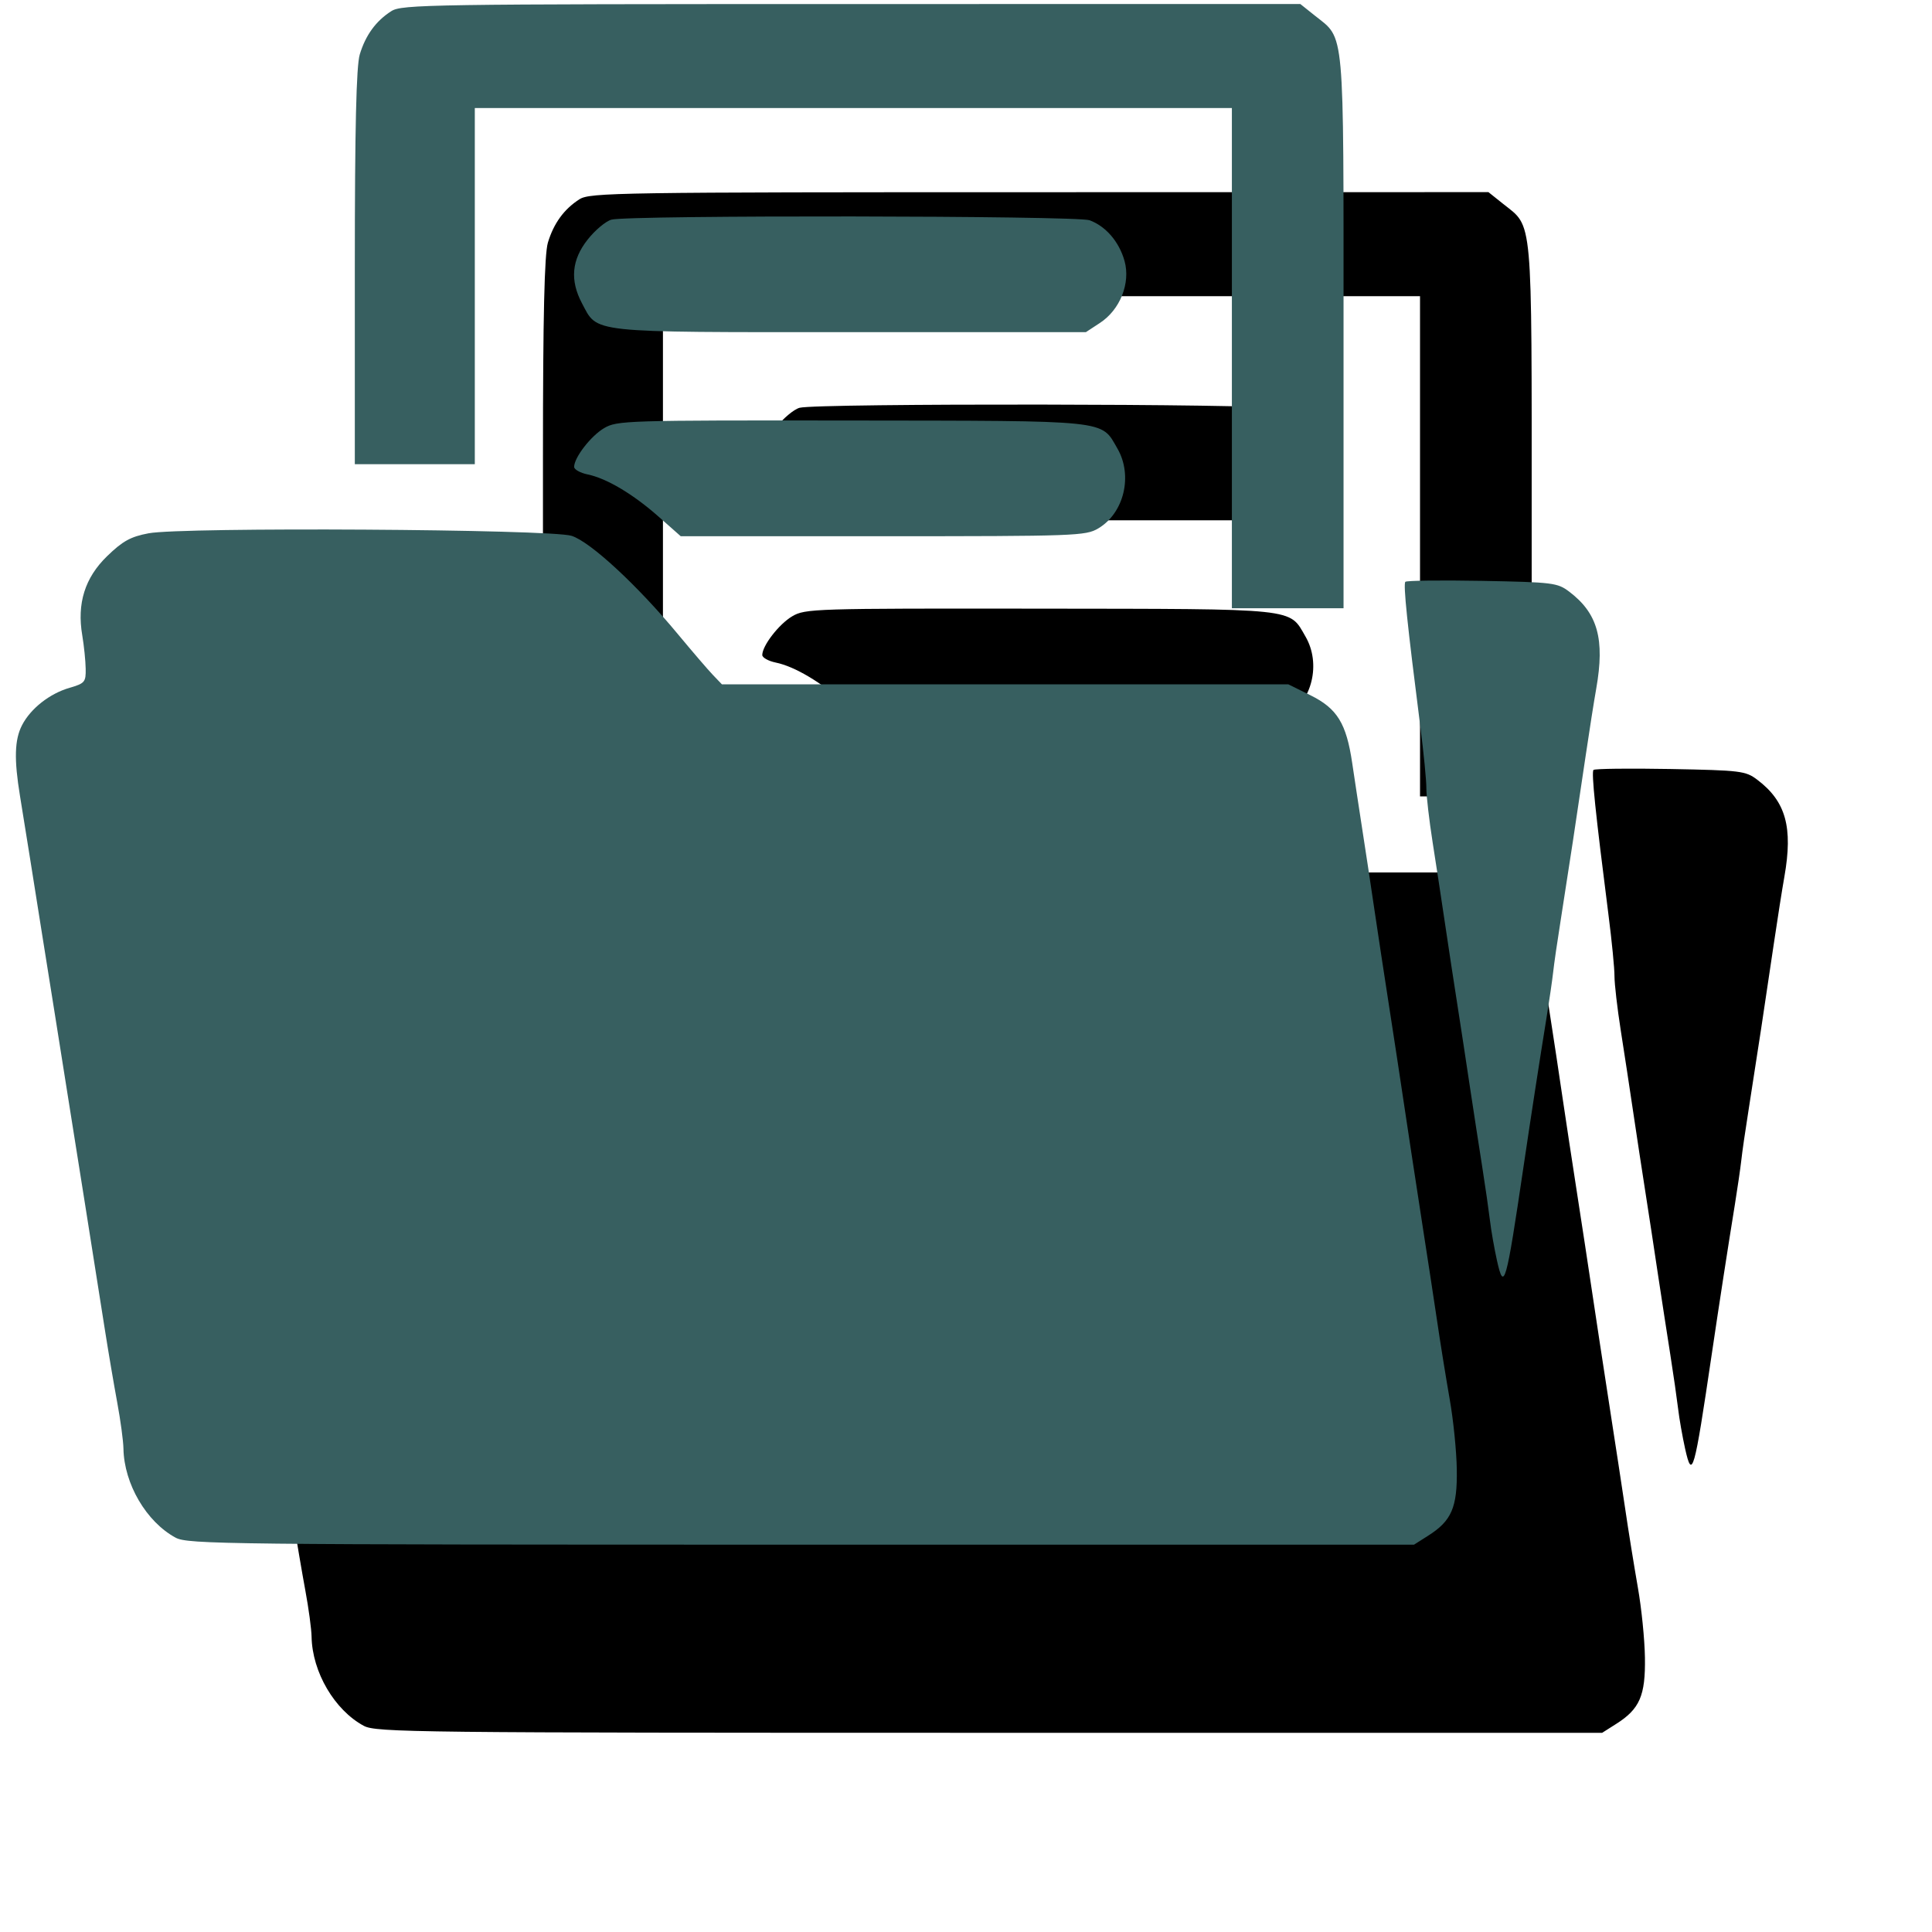 <?xml version="1.0" encoding="UTF-8"?>
<svg xmlns="http://www.w3.org/2000/svg" width="29" height="29" viewBox="0 0 29 29" fill="none">
  <path fill-rule="evenodd" clip-rule="evenodd" d="M8.698 2.991C8.466 3.139 8.311 3.353 8.224 3.642C8.172 3.818 8.15 4.739 8.15 6.841L8.15 9.792L9.051 9.792L9.951 9.792L9.951 7.119L9.951 4.446L15.633 4.446L21.315 4.446L21.315 8.2L21.315 11.954L22.153 11.954L22.991 11.954L22.991 7.804C22.991 3.183 23.012 3.419 22.565 3.062L22.342 2.884L15.603 2.885C9.268 2.885 8.855 2.891 8.698 2.991ZM12.002 6.121C11.917 6.144 11.756 6.279 11.645 6.42C11.404 6.725 11.377 7.032 11.56 7.377C11.8 7.828 11.627 7.81 15.587 7.81L19.123 7.81L19.332 7.673C19.637 7.475 19.796 7.074 19.704 6.742C19.623 6.453 19.424 6.221 19.179 6.13C18.988 6.06 12.261 6.051 12.002 6.121ZM11.891 9.251C11.693 9.368 11.442 9.692 11.442 9.832C11.442 9.871 11.532 9.922 11.643 9.945C11.93 10.004 12.328 10.241 12.712 10.581L13.042 10.873L16.076 10.873C18.967 10.873 19.12 10.867 19.307 10.757C19.697 10.527 19.832 9.962 19.596 9.555C19.346 9.123 19.511 9.141 15.602 9.136C12.206 9.132 12.087 9.136 11.891 9.251ZM5.054 10.829C4.784 10.88 4.666 10.945 4.432 11.172C4.098 11.496 3.977 11.881 4.059 12.362C4.085 12.518 4.108 12.742 4.11 12.861C4.114 13.061 4.097 13.082 3.869 13.148C3.569 13.235 3.284 13.459 3.155 13.709C3.042 13.927 3.034 14.221 3.124 14.771C3.16 14.989 3.228 15.411 3.275 15.709C3.322 16.006 3.406 16.533 3.461 16.88C3.517 17.227 3.6 17.754 3.648 18.051C3.695 18.349 3.779 18.876 3.834 19.223C4.076 20.744 4.118 21.006 4.398 22.782C4.451 23.12 4.535 23.613 4.584 23.878C4.633 24.142 4.675 24.453 4.677 24.569C4.687 25.098 5.021 25.668 5.46 25.905C5.643 26.004 6.208 26.01 14.852 26.01L24.049 26.01L24.26 25.876C24.613 25.653 24.7 25.451 24.691 24.881C24.687 24.607 24.639 24.134 24.585 23.83C24.532 23.526 24.443 22.98 24.39 22.616C24.336 22.253 24.251 21.699 24.202 21.385C24.153 21.071 24.068 20.517 24.013 20.154C23.829 18.928 23.732 18.294 23.643 17.721C23.594 17.407 23.51 16.853 23.456 16.489C23.403 16.126 23.319 15.572 23.27 15.258C23.222 14.944 23.154 14.503 23.121 14.277C23.033 13.682 22.896 13.459 22.496 13.261L22.162 13.096L17.911 13.096L13.66 13.096L13.525 12.955C13.45 12.877 13.213 12.6 12.996 12.339C12.39 11.608 11.685 10.956 11.404 10.867C11.088 10.766 5.556 10.733 5.054 10.829ZM23.919 11.557C23.885 11.591 23.948 12.197 24.143 13.726C24.194 14.123 24.235 14.541 24.234 14.655C24.234 14.769 24.276 15.134 24.328 15.466C24.38 15.797 24.465 16.353 24.516 16.7C24.567 17.047 24.65 17.587 24.699 17.901C24.748 18.215 24.833 18.769 24.887 19.133C24.942 19.496 25.025 20.037 25.072 20.334C25.119 20.631 25.171 20.996 25.189 21.145C25.206 21.293 25.254 21.564 25.294 21.745C25.4 22.219 25.43 22.112 25.693 20.334C25.806 19.568 25.937 18.723 26.041 18.081C26.081 17.834 26.124 17.536 26.137 17.421C26.149 17.305 26.2 16.953 26.25 16.64C26.368 15.891 26.499 15.03 26.624 14.177C26.68 13.797 26.752 13.34 26.784 13.161C26.915 12.417 26.807 12.029 26.377 11.704C26.202 11.572 26.133 11.563 25.073 11.543C24.457 11.532 23.938 11.538 23.919 11.557Z" fill="black"></path>
  <g filter="url(#filter0_i_203_13593)">
    <path fill-rule="evenodd" clip-rule="evenodd" d="M8.698 2.991C8.466 3.139 8.311 3.353 8.224 3.642C8.172 3.818 8.15 4.739 8.15 6.841L8.15 9.792L9.051 9.792L9.951 9.792L9.951 7.119L9.951 4.446L15.633 4.446L21.315 4.446L21.315 8.2L21.315 11.954L22.153 11.954L22.991 11.954L22.991 7.804C22.991 3.183 23.012 3.419 22.565 3.062L22.342 2.884L15.603 2.885C9.268 2.885 8.855 2.891 8.698 2.991ZM12.002 6.121C11.917 6.144 11.756 6.279 11.645 6.42C11.404 6.725 11.377 7.032 11.56 7.377C11.8 7.828 11.627 7.81 15.587 7.81L19.123 7.81L19.332 7.673C19.637 7.475 19.796 7.074 19.704 6.742C19.623 6.453 19.424 6.221 19.179 6.13C18.988 6.06 12.261 6.051 12.002 6.121ZM11.891 9.251C11.693 9.368 11.442 9.692 11.442 9.832C11.442 9.871 11.532 9.922 11.643 9.945C11.93 10.004 12.328 10.241 12.712 10.581L13.042 10.873L16.076 10.873C18.967 10.873 19.12 10.867 19.307 10.757C19.697 10.527 19.832 9.962 19.596 9.555C19.346 9.123 19.511 9.141 15.602 9.136C12.206 9.132 12.087 9.136 11.891 9.251ZM5.054 10.829C4.784 10.88 4.666 10.945 4.432 11.172C4.098 11.496 3.977 11.881 4.059 12.362C4.085 12.518 4.108 12.742 4.11 12.861C4.114 13.061 4.097 13.082 3.869 13.148C3.569 13.235 3.284 13.459 3.155 13.709C3.042 13.927 3.034 14.221 3.124 14.771C3.16 14.989 3.228 15.411 3.275 15.709C3.322 16.006 3.406 16.533 3.461 16.88C3.517 17.227 3.6 17.754 3.648 18.051C3.695 18.349 3.779 18.876 3.834 19.223C4.076 20.744 4.118 21.006 4.398 22.782C4.451 23.12 4.535 23.613 4.584 23.878C4.633 24.142 4.675 24.453 4.677 24.569C4.687 25.098 5.021 25.668 5.46 25.905C5.643 26.004 6.208 26.01 14.852 26.01L24.049 26.01L24.26 25.876C24.613 25.653 24.7 25.451 24.691 24.881C24.687 24.607 24.639 24.134 24.585 23.83C24.532 23.526 24.443 22.98 24.39 22.616C24.336 22.253 24.251 21.699 24.202 21.385C24.153 21.071 24.068 20.517 24.013 20.154C23.829 18.928 23.732 18.294 23.643 17.721C23.594 17.407 23.51 16.853 23.456 16.489C23.403 16.126 23.319 15.572 23.27 15.258C23.222 14.944 23.154 14.503 23.121 14.277C23.033 13.682 22.896 13.459 22.496 13.261L22.162 13.096L17.911 13.096L13.66 13.096L13.525 12.955C13.45 12.877 13.213 12.6 12.996 12.339C12.39 11.608 11.685 10.956 11.404 10.867C11.088 10.766 5.556 10.733 5.054 10.829ZM23.919 11.557C23.885 11.591 23.948 12.197 24.143 13.726C24.194 14.123 24.235 14.541 24.234 14.655C24.234 14.769 24.276 15.134 24.328 15.466C24.38 15.797 24.465 16.353 24.516 16.7C24.567 17.047 24.65 17.587 24.699 17.901C24.748 18.215 24.833 18.769 24.887 19.133C24.942 19.496 25.025 20.037 25.072 20.334C25.119 20.631 25.171 20.996 25.189 21.145C25.206 21.293 25.254 21.564 25.294 21.745C25.4 22.219 25.43 22.112 25.693 20.334C25.806 19.568 25.937 18.723 26.041 18.081C26.081 17.834 26.124 17.536 26.137 17.421C26.149 17.305 26.2 16.953 26.25 16.64C26.368 15.891 26.499 15.03 26.624 14.177C26.68 13.797 26.752 13.34 26.784 13.161C26.915 12.417 26.807 12.029 26.377 11.704C26.202 11.572 26.133 11.563 25.073 11.543C24.457 11.532 23.938 11.538 23.919 11.557Z" fill="#375F60"></path>
  </g>
  <defs>
    <filter id="filter0_i_203_13593" x="0.239" y="0.06" width="26.597" height="25.95" filterUnits="userSpaceOnUse" color-interpolation-filters="sRGB">
      <feFlood flood-opacity="0" result="BackgroundImageFix"></feFlood>
      <feBlend mode="normal" in="SourceGraphic" in2="BackgroundImageFix" result="shape"></feBlend>
      <feColorMatrix in="SourceAlpha" type="matrix" values="0 0 0 0 0 0 0 0 0 0 0 0 0 0 0 0 0 0 127 0" result="hardAlpha"></feColorMatrix>
      <feOffset dx="-2.824" dy="-2.824"></feOffset>
      <feGaussianBlur stdDeviation="4.754"></feGaussianBlur>
      <feComposite in2="hardAlpha" operator="arithmetic" k2="-1" k3="1"></feComposite>
      <feColorMatrix type="matrix" values="0 0 0 0 1 0 0 0 0 1 0 0 0 0 1 0 0 0 0.55 0"></feColorMatrix>
      <feBlend mode="normal" in2="shape" result="effect1_innerShadow_203_13593"></feBlend>
    </filter>
  </defs>
</svg>
